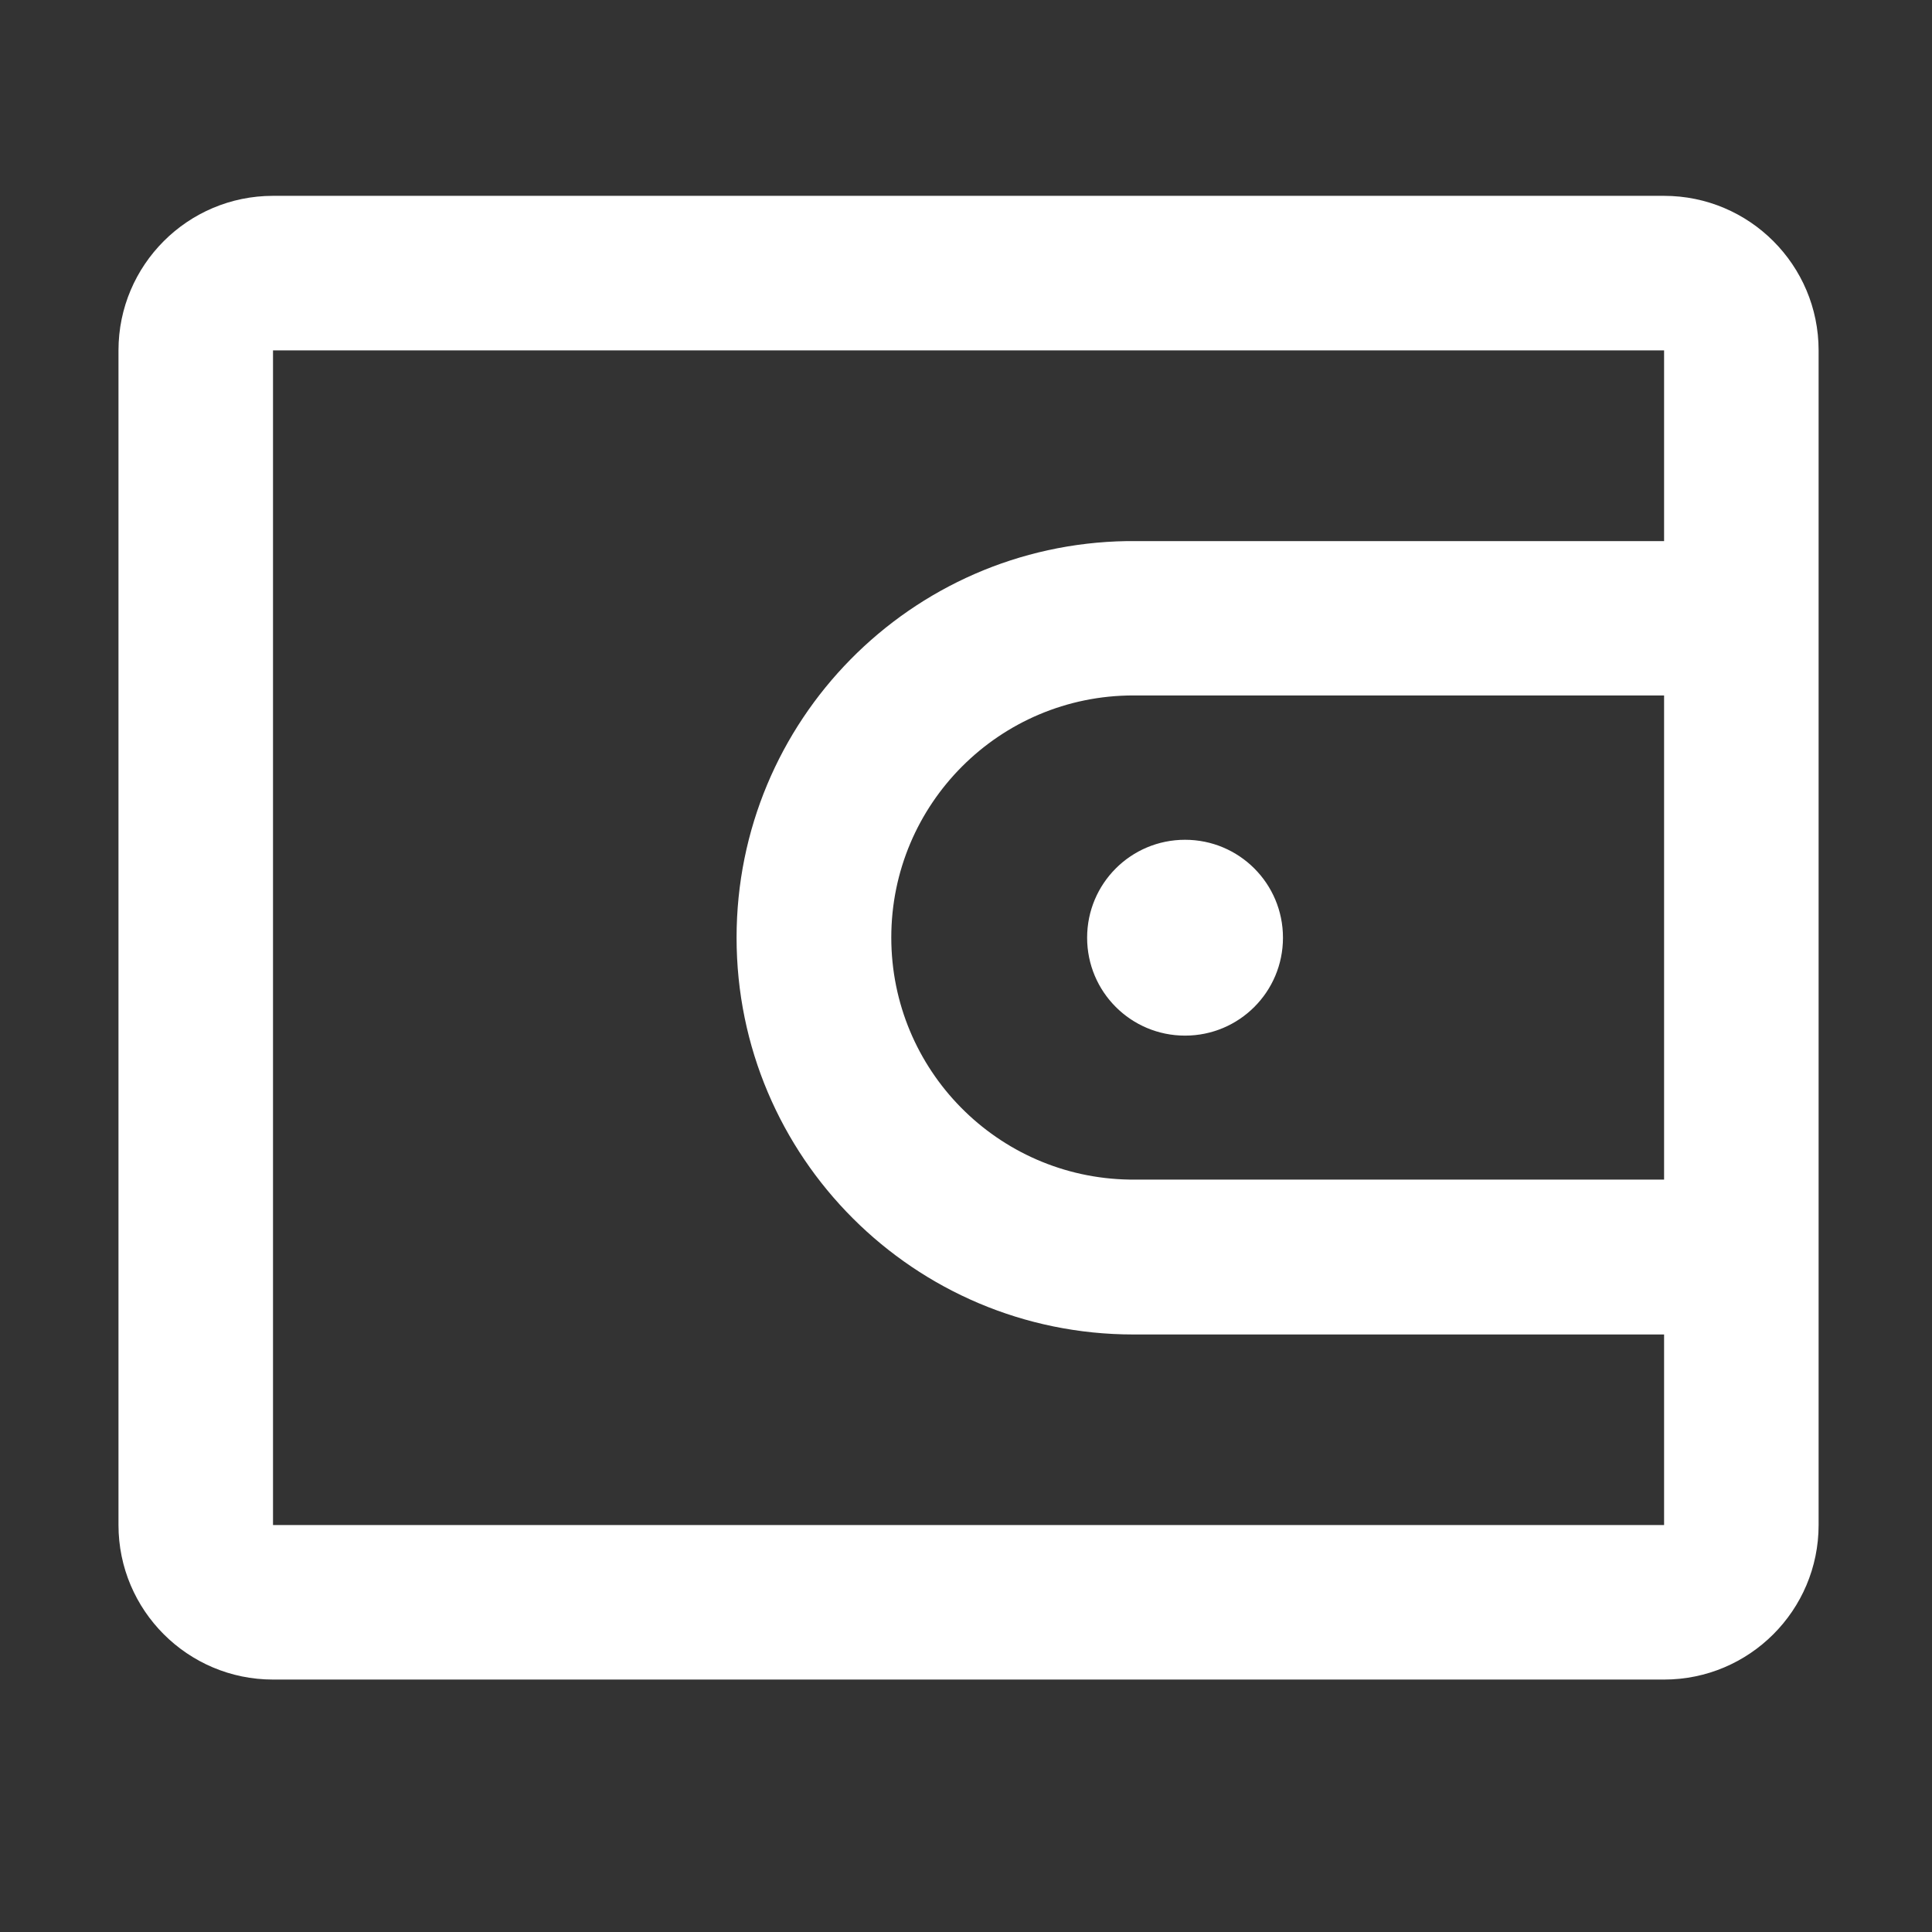 <?xml version="1.0" encoding="utf-8"?>
<!-- Generator: Adobe Illustrator 24.3.0, SVG Export Plug-In . SVG Version: 6.00 Build 0)  -->
<svg version="1.1" id="Layer_1" xmlns="http://www.w3.org/2000/svg" xmlns:xlink="http://www.w3.org/1999/xlink" x="0px" y="0px"
	 viewBox="0 0 1024 1024" style="enable-background:new 0 0 1024 1024;" xml:space="preserve">
<rect x="0" y="0" width="1024" height="1024" fill="#333333" stroke="none"/>
<style type="text/css">
	.st0{fill:#FFFFFF;}
</style>
<path class="st0" d="M882,103.8c45.2,0,81.9,36.7,81.9,81.9v622.6c0,45.2-36.7,81.9-81.9,81.9H144.7c-45.2,0-81.9-36.7-81.9-81.9
	V185.7c0-45.2,36.7-81.9,81.9-81.9H882z M882,185.7H144.7v622.6H882v-101H600.7c-116.1,0-210.3-94.1-210.3-210.3
	c0-115,92.3-208.4,206.8-210.2l3.5,0H882V185.7L882,185.7z M882,368.6l-281.3,0c-70.9,0-128.3,57.5-128.3,128.3
	c0,70.2,56.3,127.2,126.2,128.3l2.1,0H882V368.6L882,368.6z M628.1,445.1c28.7,0,51.9,23.2,51.9,51.9s-23.2,51.9-51.9,51.9
	s-51.9-23.2-51.9-51.9S599.4,445.1,628.1,445.1z"/>
</svg>
